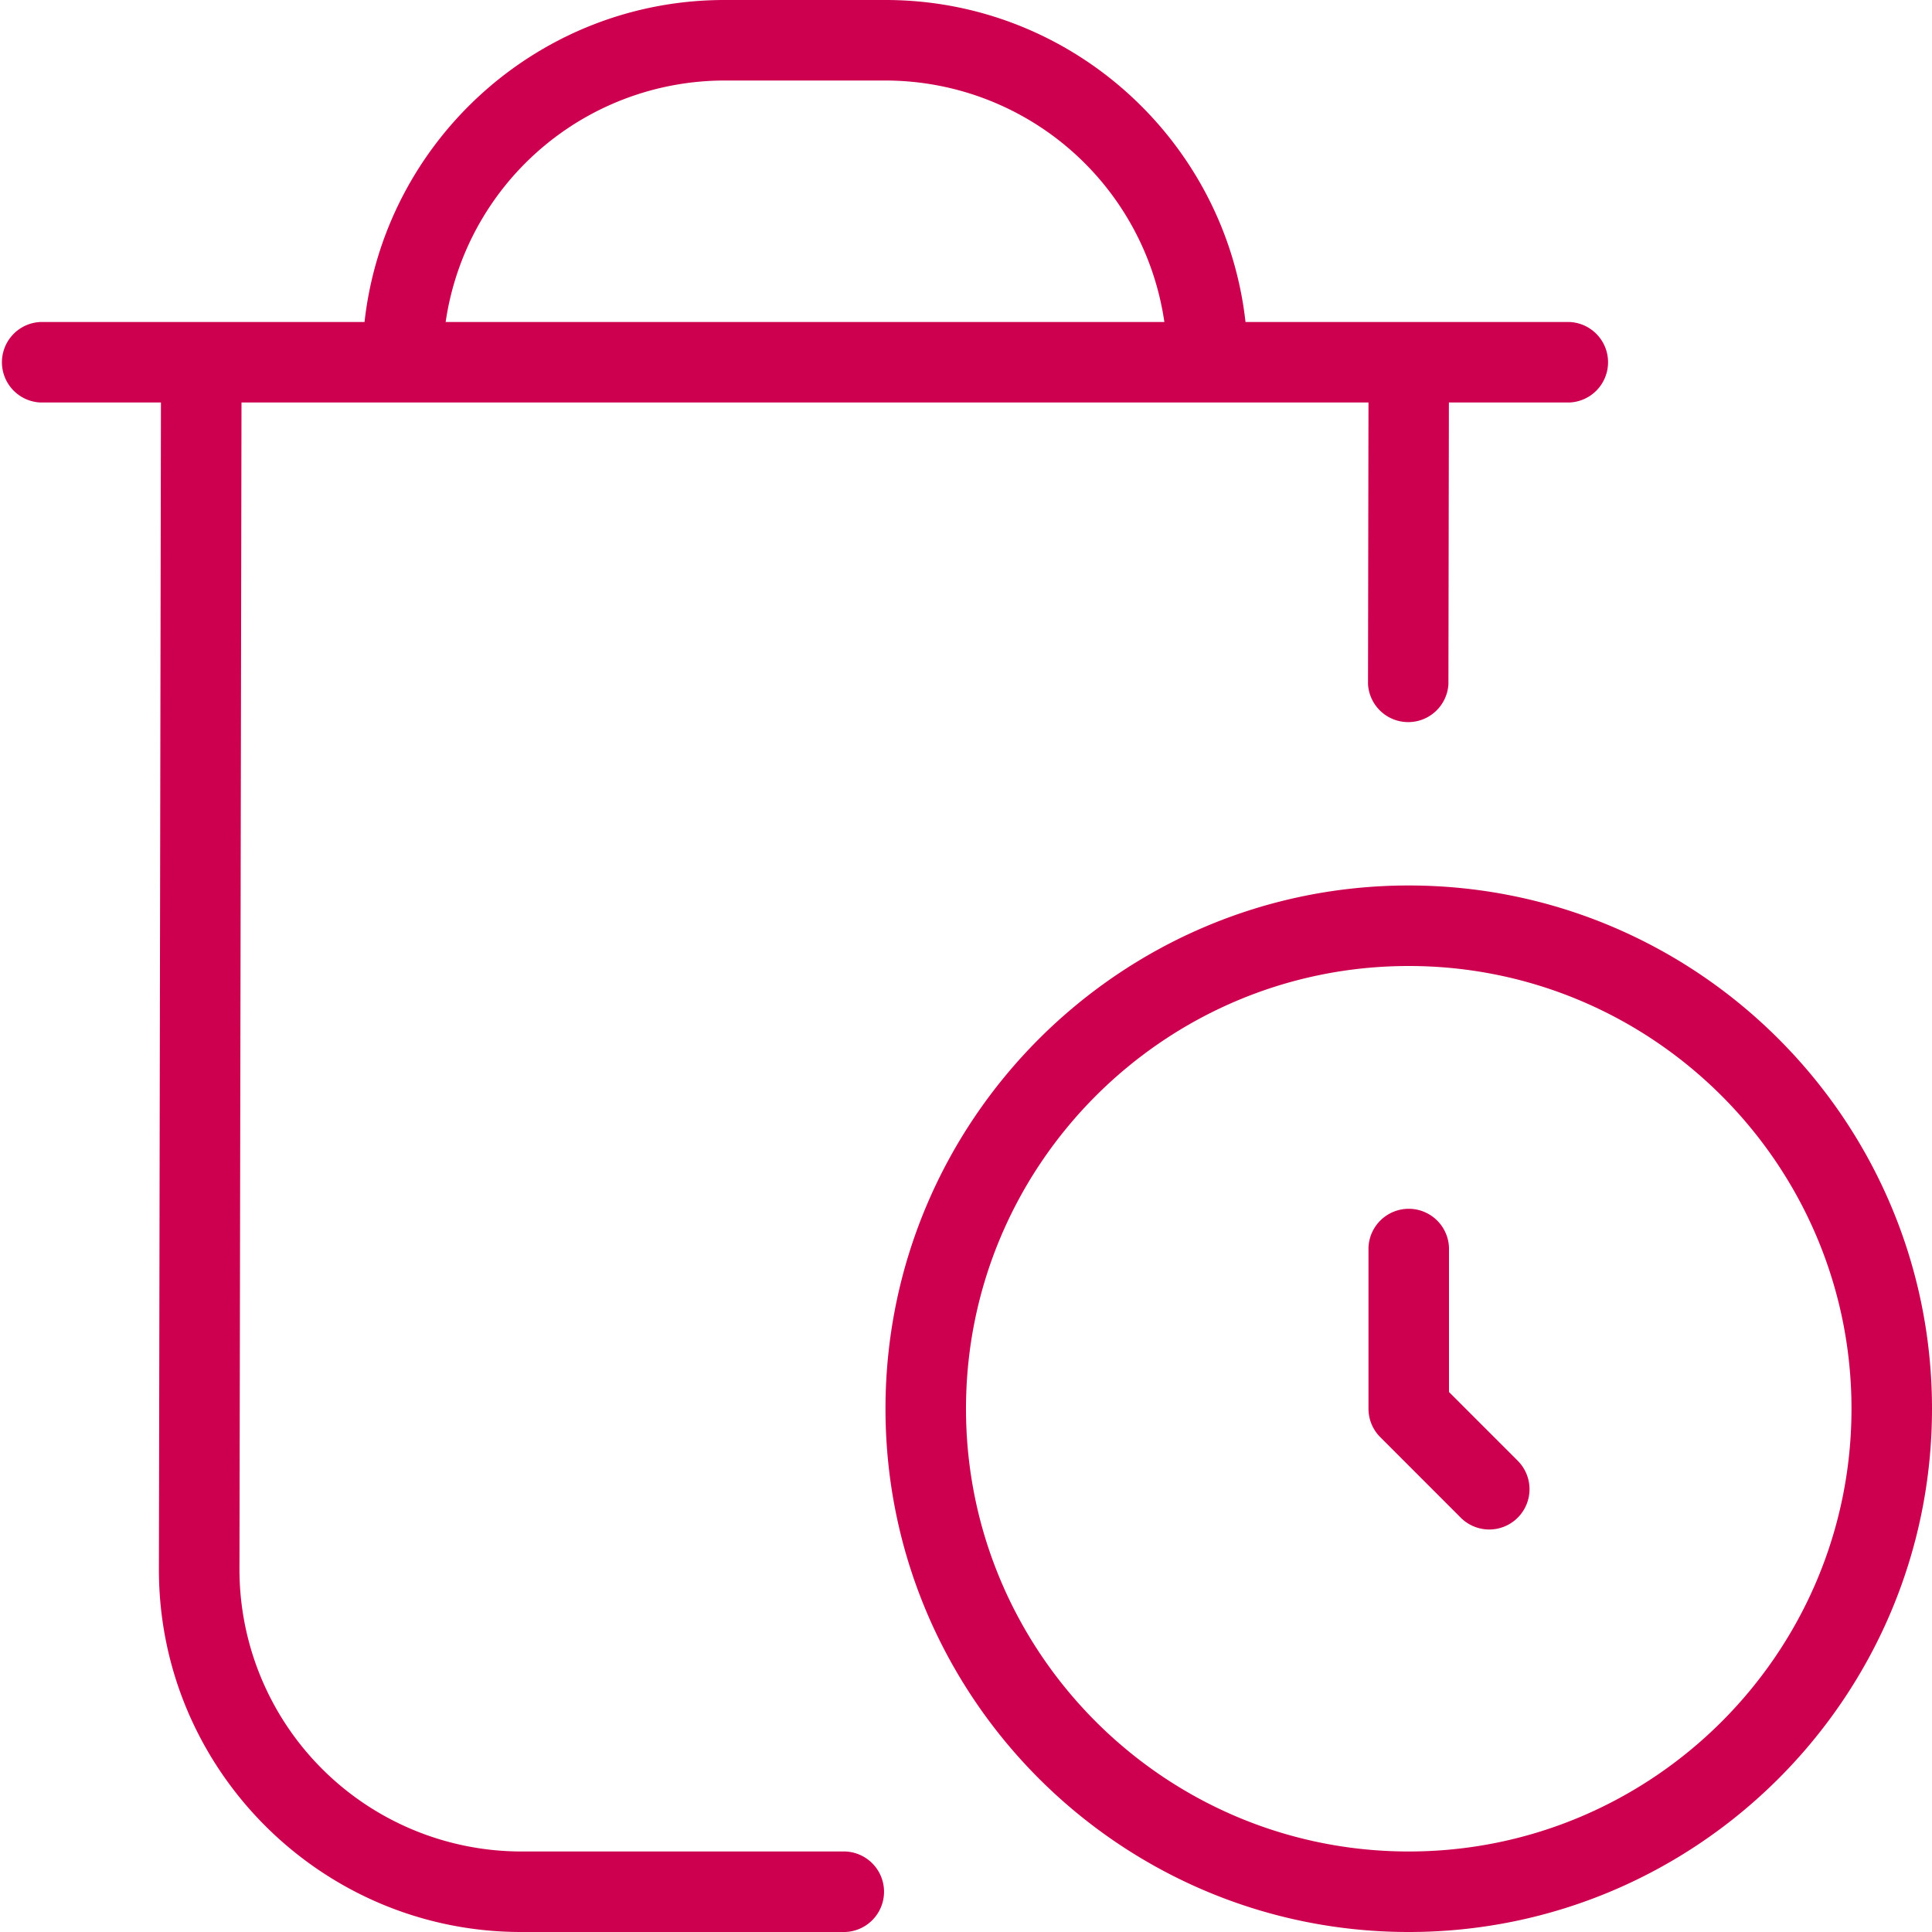 <svg xmlns="http://www.w3.org/2000/svg" width="40" height="40" fill="none"><g clip-path="url(#a)"><path fill="#CD0050" d="M29.167 18.333c-5.974 0-10.834 4.86-10.834 10.834C18.333 35.14 23.193 40 29.167 40 35.14 40 40 35.14 40 29.167c0-5.974-4.86-10.834-10.833-10.834Zm0 20c-5.054 0-9.167-4.113-9.167-9.166C20 24.113 24.113 20 29.167 20c5.053 0 9.166 4.113 9.166 9.167 0 5.053-4.113 9.166-9.166 9.166Zm2.256-8.09a.834.834 0 0 1-1.18 1.179l-1.666-1.667a.832.832 0 0 1-.244-.59v-3.333a.834.834 0 0 1 1.667 0v2.988l1.423 1.423ZM17.5 38.333h-6.708a5.84 5.84 0 0 1-5.834-5.831L5 8.333h23.333l-.01 5.832a.834.834 0 0 0 1.665.003l.01-5.835H32.5a.834.834 0 0 0 0-1.666h-6.713C25.37 2.922 22.187 0 18.333 0H15c-3.853 0-7.038 2.922-7.453 6.667H.833a.834.834 0 0 0 0 1.666h2.499L3.29 32.5c0 4.135 3.365 7.5 7.5 7.5h6.708a.834.834 0 0 0 0-1.667h.002ZM15 1.667h3.333a5.841 5.841 0 0 1 5.774 5H9.227a5.84 5.84 0 0 1 5.773-5Z"/></g><defs><clipPath id="a"><path fill="#fff" d="M0 0h40v40H0z"/></clipPath></defs></svg>